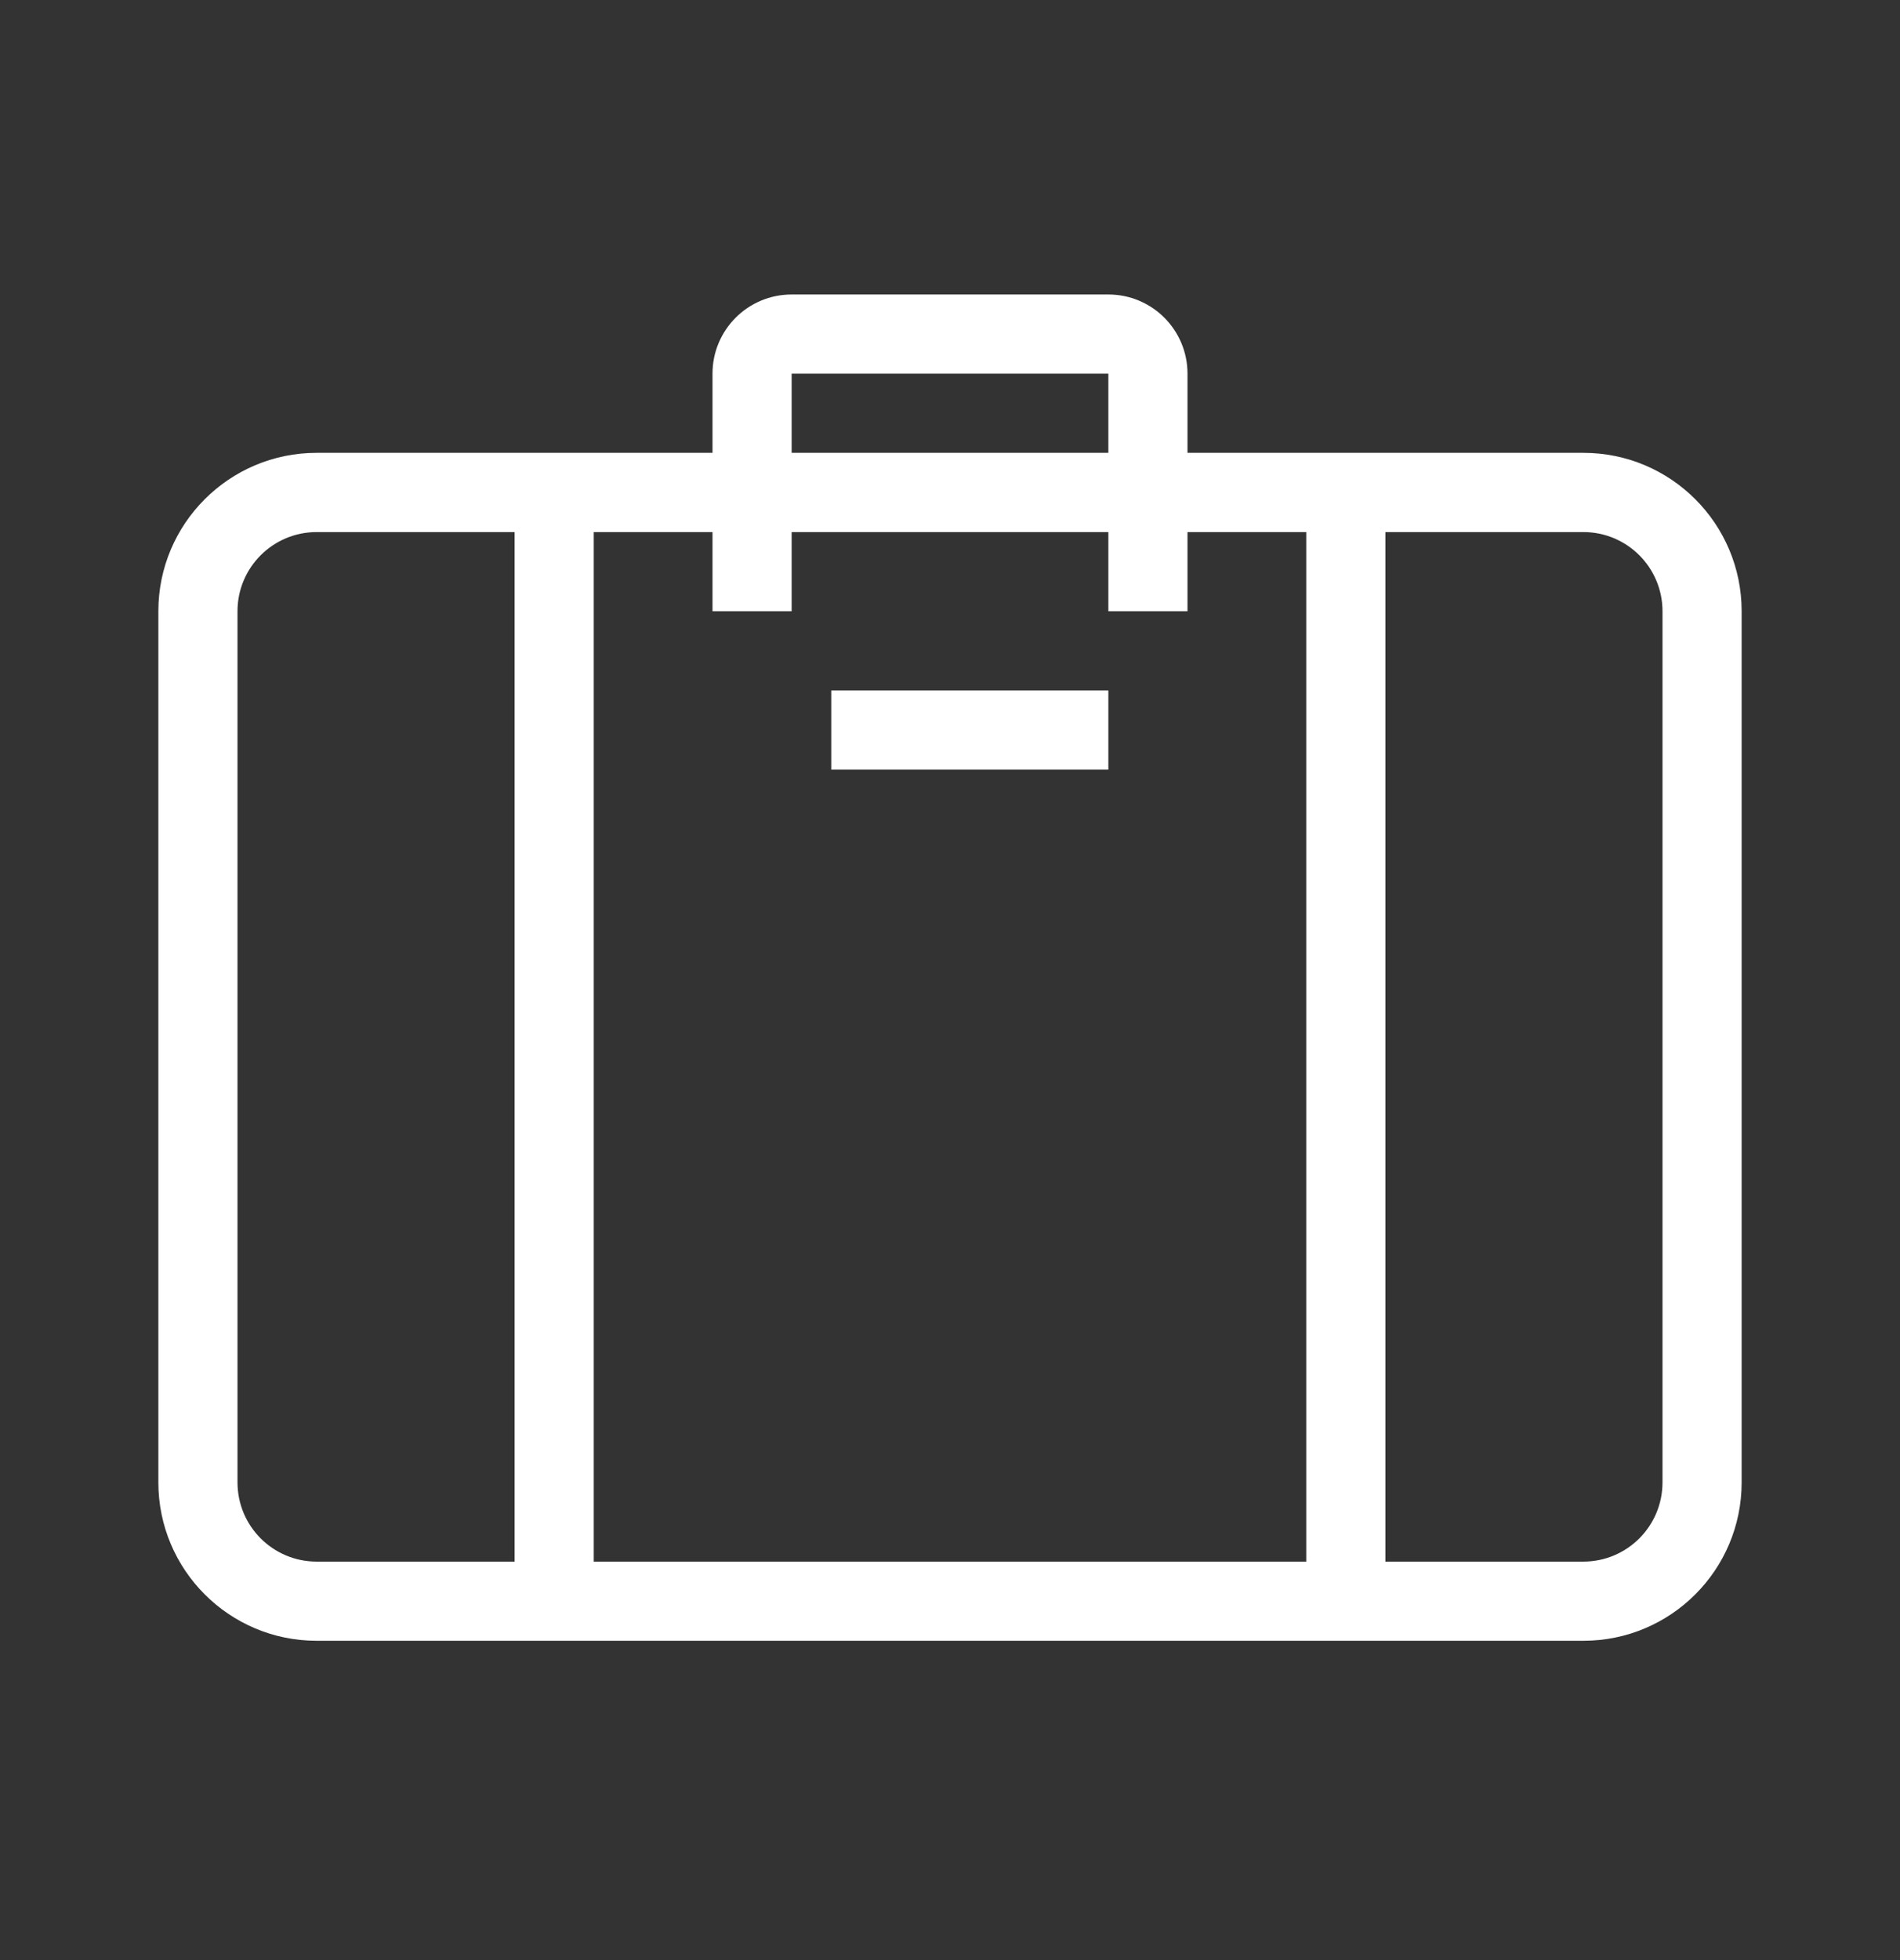 <svg width="32" height="33" viewBox="0 0 32 33" fill="none" xmlns="http://www.w3.org/2000/svg">
<rect x="0" y="0" width="32" height="33" fill="#333333" stroke="none"/>
<path fill-rule="evenodd" clip-rule="evenodd" d="M12 6.291C12 5.554 12.597 4.958 13.333 4.958H18.667C19.403 4.958 20 5.554 20 6.291V7.624H26.667C28.14 7.624 29.333 8.818 29.333 10.291V24.957C29.333 26.43 28.14 27.624 26.667 27.624H5.333C3.861 27.624 2.667 26.43 2.667 24.957V10.291C2.667 8.818 3.861 7.624 5.333 7.624H12V6.291ZM18.667 10.291V8.958H13.333V10.291H12V8.958H10V26.291H22V8.958H20V10.291H18.667ZM26.667 26.291H23.333V8.958H26.667C27.403 8.958 28 9.554 28 10.291V24.957C28 25.694 27.403 26.291 26.667 26.291ZM8.667 26.291H5.333C4.597 26.291 4 25.694 4 24.957V10.291C4 9.554 4.597 8.958 5.333 8.958H8.667V26.291ZM18.667 6.291V7.624H13.333V6.291H18.667ZM14 12.957H18.667V11.624H14V12.957Z" fill="white"/>
</svg>
